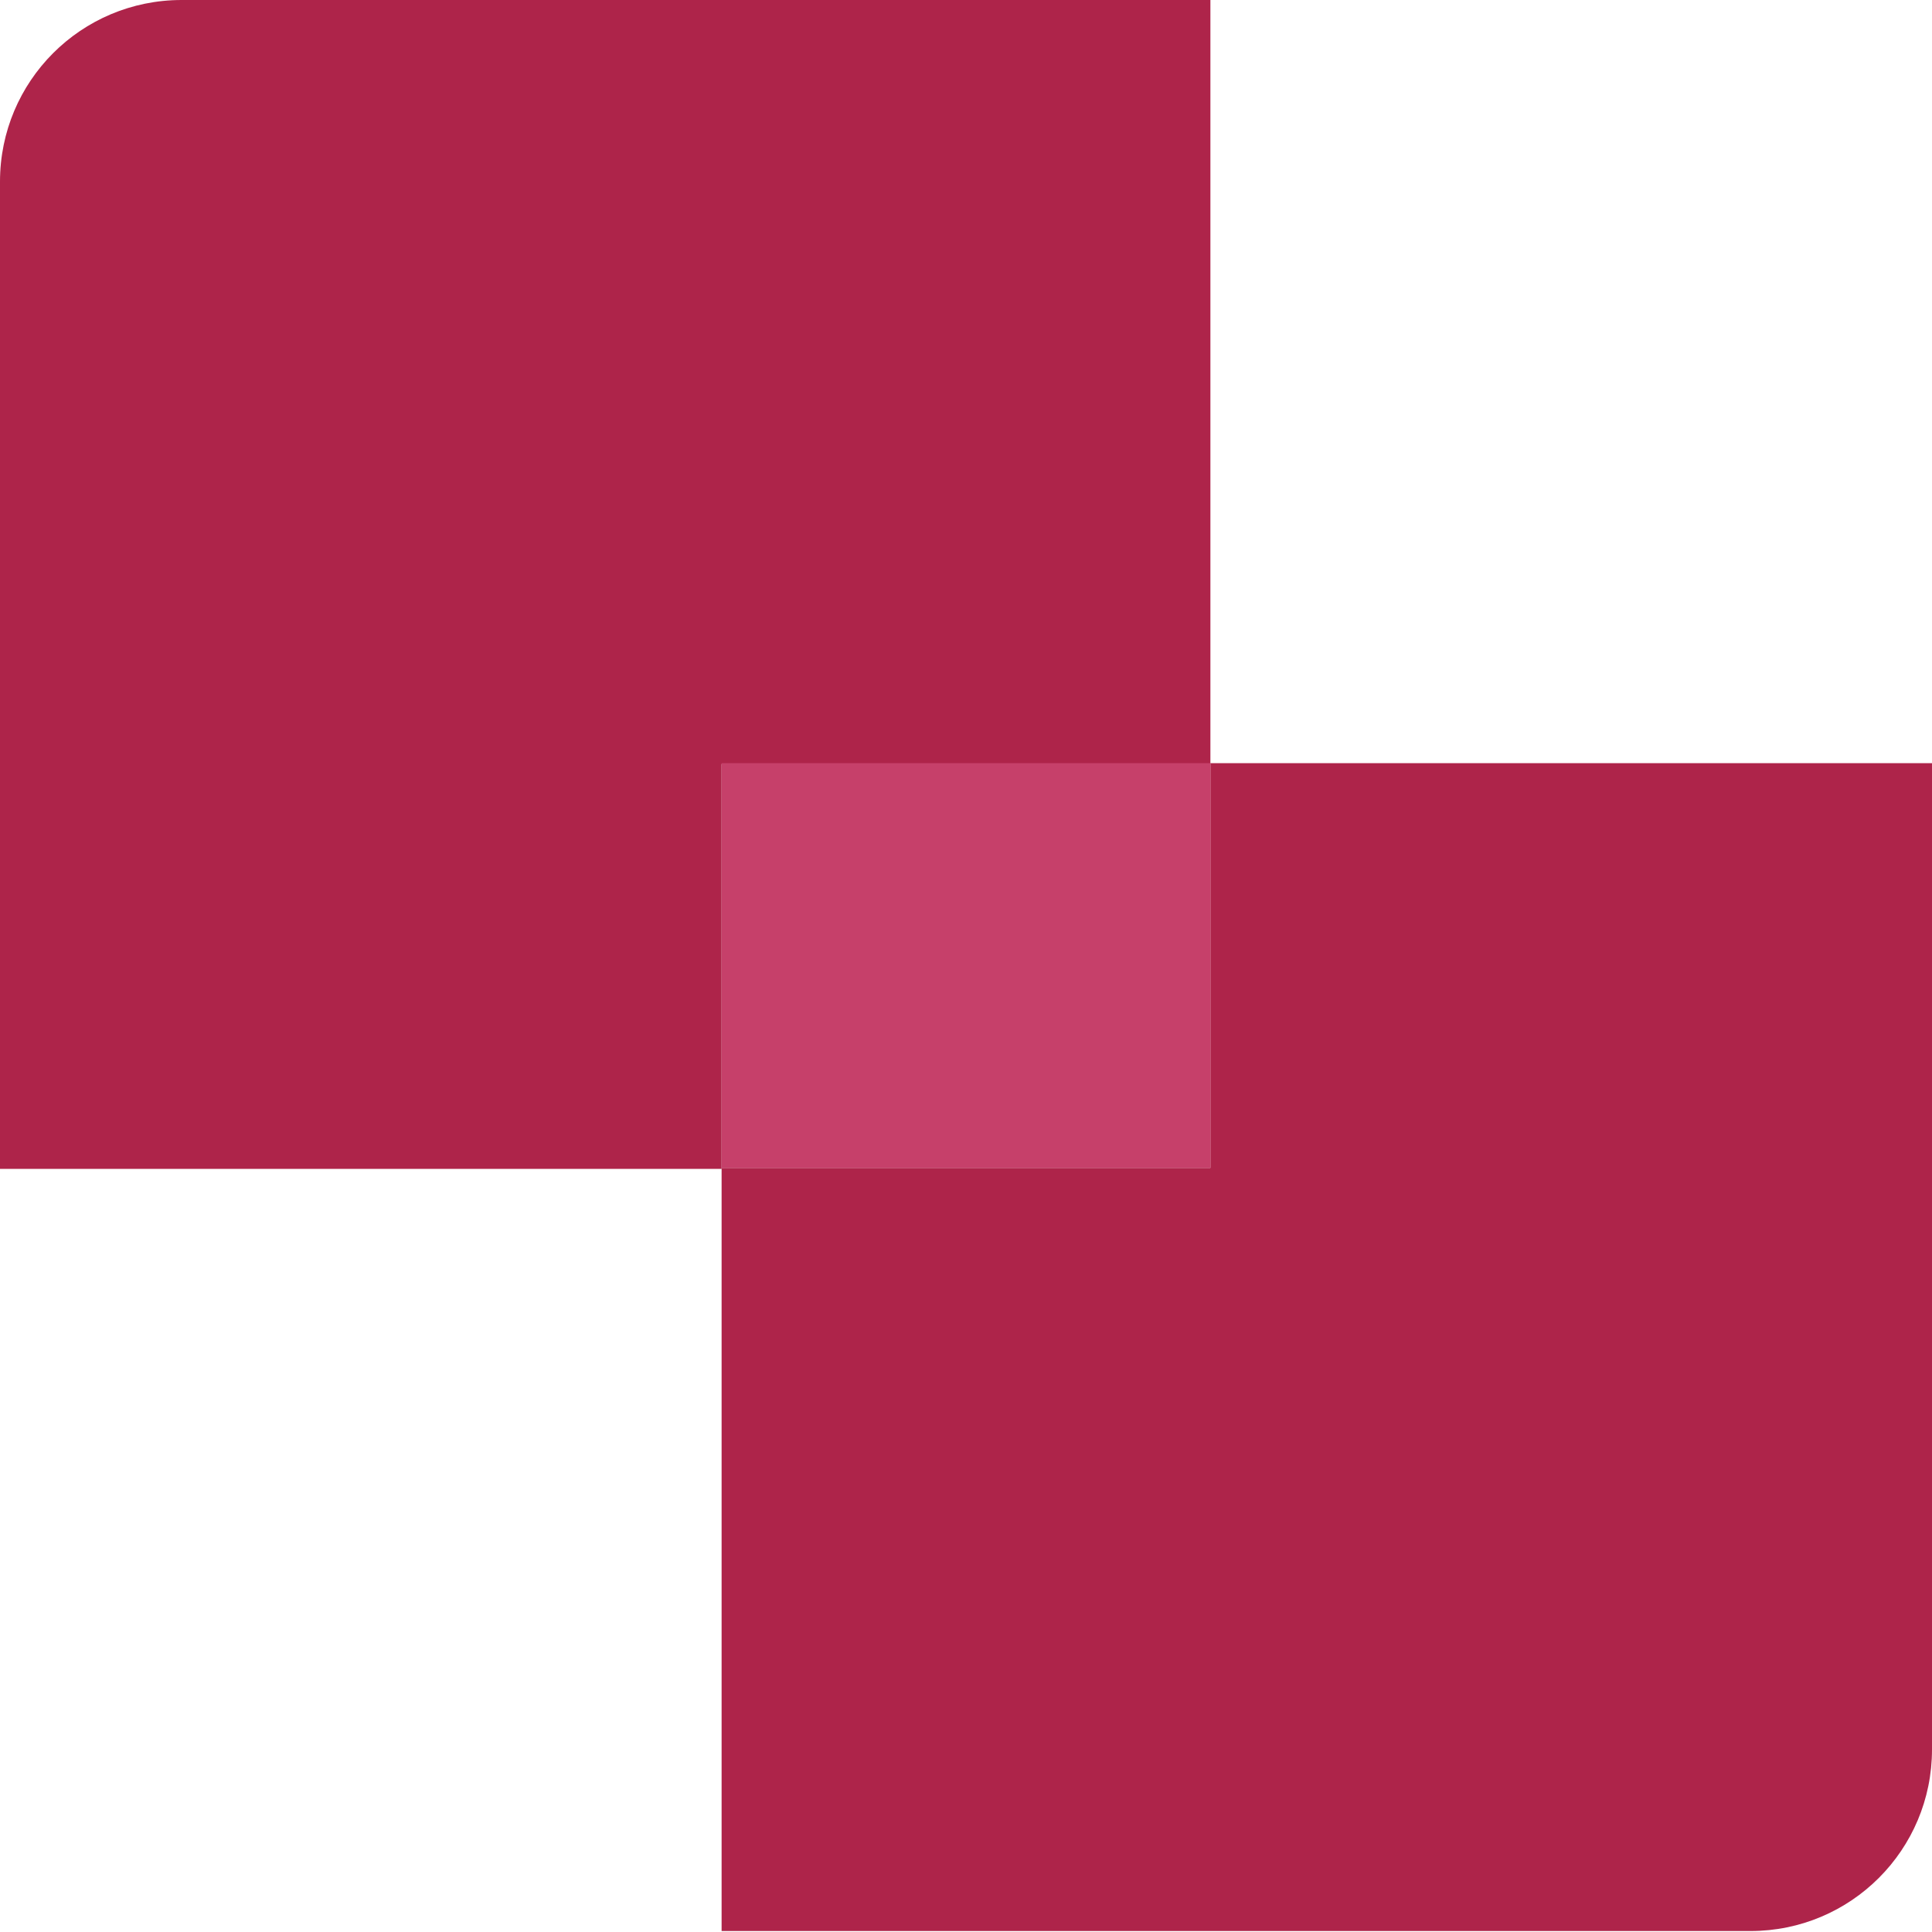 <?xml version="1.0" encoding="UTF-8"?>
<svg id="Layer_1" data-name="Layer 1" xmlns="http://www.w3.org/2000/svg" viewBox="0 0 20 20">
  <defs>
    <style>
      .cls-1 {
        fill: #ae244a;
      }

      .cls-2 {
        fill: #c6406a;
      }
    </style>
  </defs>
  <path class="cls-1" d="m12.53,7.9V0H1.88C.84,0,0,.84,0,1.88v10.22h7.47v-4.19h5.06Z"/>
  <path class="cls-1" d="m12.53,7.9v4.19h-5.06v7.9h10.65c1.04,0,1.88-.84,1.88-1.88V7.9h-7.47Z"/>
  <rect class="cls-2" x="7.47" y="7.9" width="5.06" height="4.19"/>
</svg>